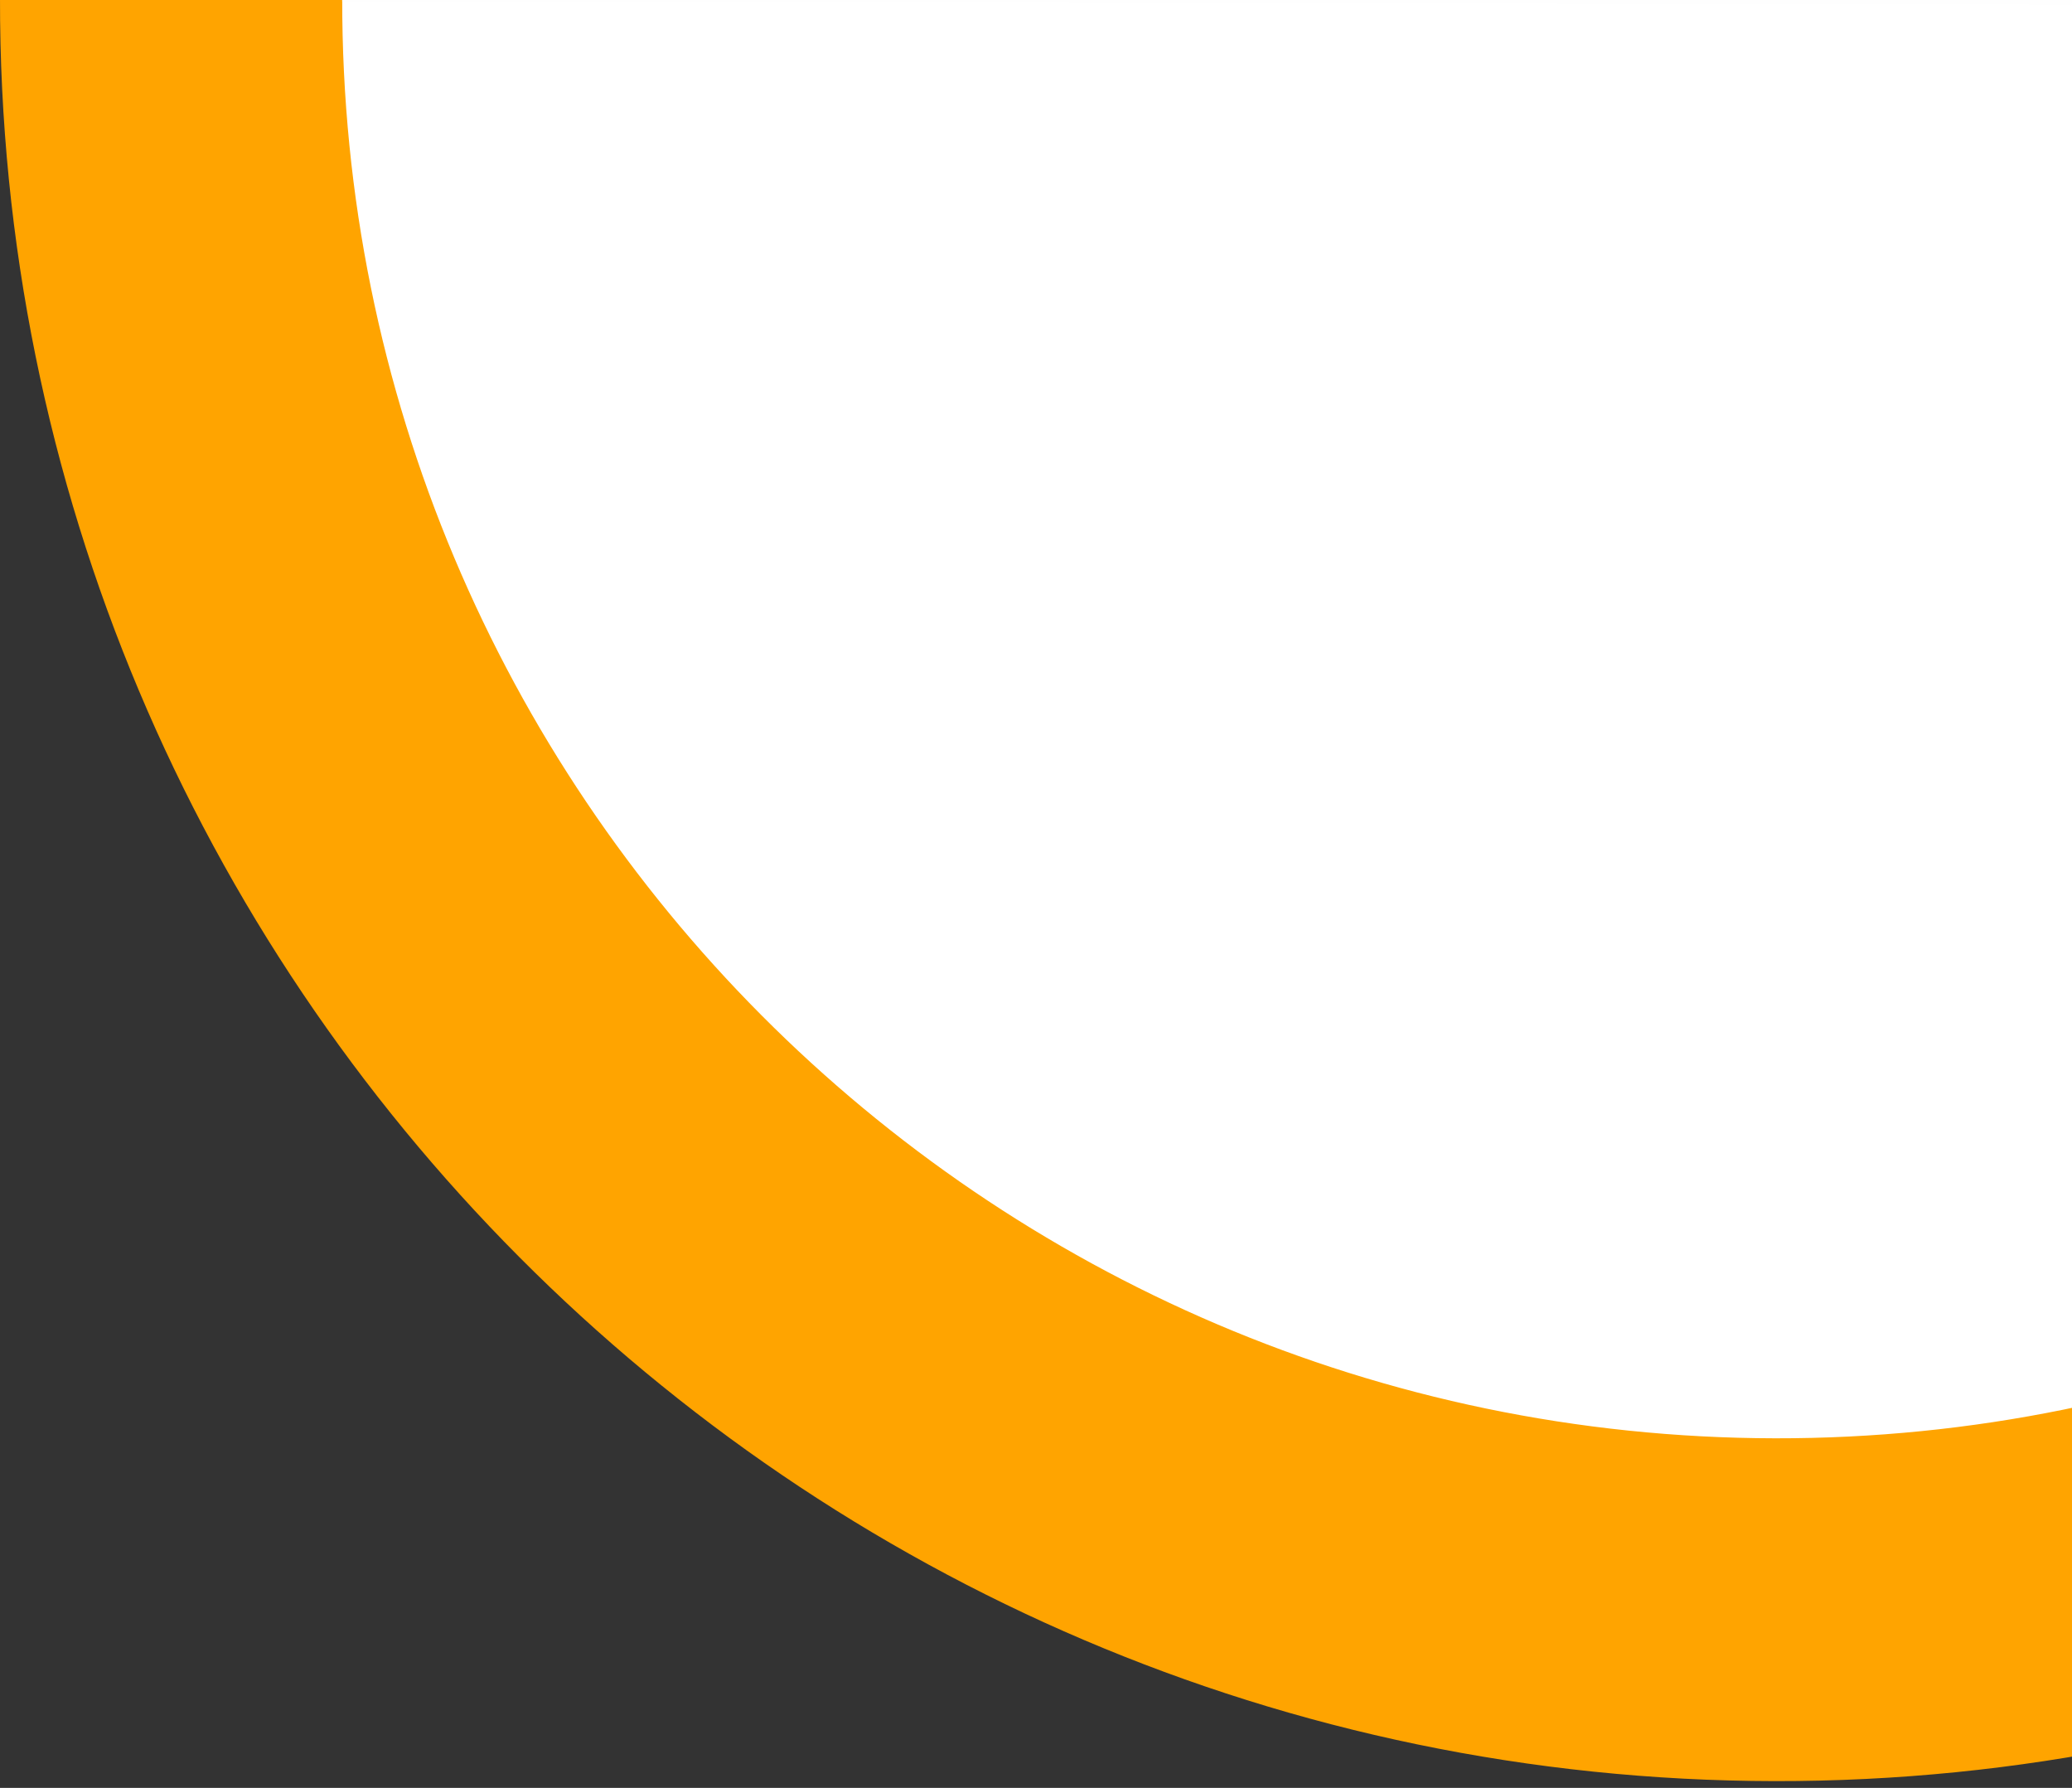 <?xml version="1.0" encoding="UTF-8"?> <svg xmlns="http://www.w3.org/2000/svg" id="Livello_1" data-name="Livello 1" viewBox="0 0 306 264"><rect x="0" y="0" width="306" height="264" fill="#333333" stroke="none"/><defs><style> .cls-1 { fill: none; stroke: #fefefe; stroke-miterlimit: 10; } .cls-2 { fill: #ffa400; } .cls-2, .cls-3 { stroke-width: 0px; } .cls-3 { fill: #fff; } </style></defs><path class="cls-3" d="M474,.36L41-.37l-.22,132,433,.73.22-132Z"></path><path class="cls-3" d="M466.49,104.61l-419.71-.71-.07,43.39,419.71.71.07-43.39Z"></path><path class="cls-3" d="M448.97,131.87l-380.17-.64-.07,43.39,380.17.64.07-43.39Z"></path><path class="cls-3" d="M412.75,164.79l-306.87-.52-.07,43.39,306.87.52.07-43.39Z"></path><path class="cls-3" d="M363.92,197.84l-205.73-.35-.07,43.39,205.73.35.07-43.39Z"></path><path class="cls-2" d="M474.46.47c-.2,117.06-95.43,212.11-212.32,211.91C145.25,212.18,50.34,116.81,50.54-.25L0-.33c-.24,144.94,117.34,263.09,262.06,263.33,144.72.24,262.7-117.51,262.94-262.45l-50.54-.09h0Z"></path><path class="cls-1" d="M50.54-.25L474.46.47"></path></svg> 